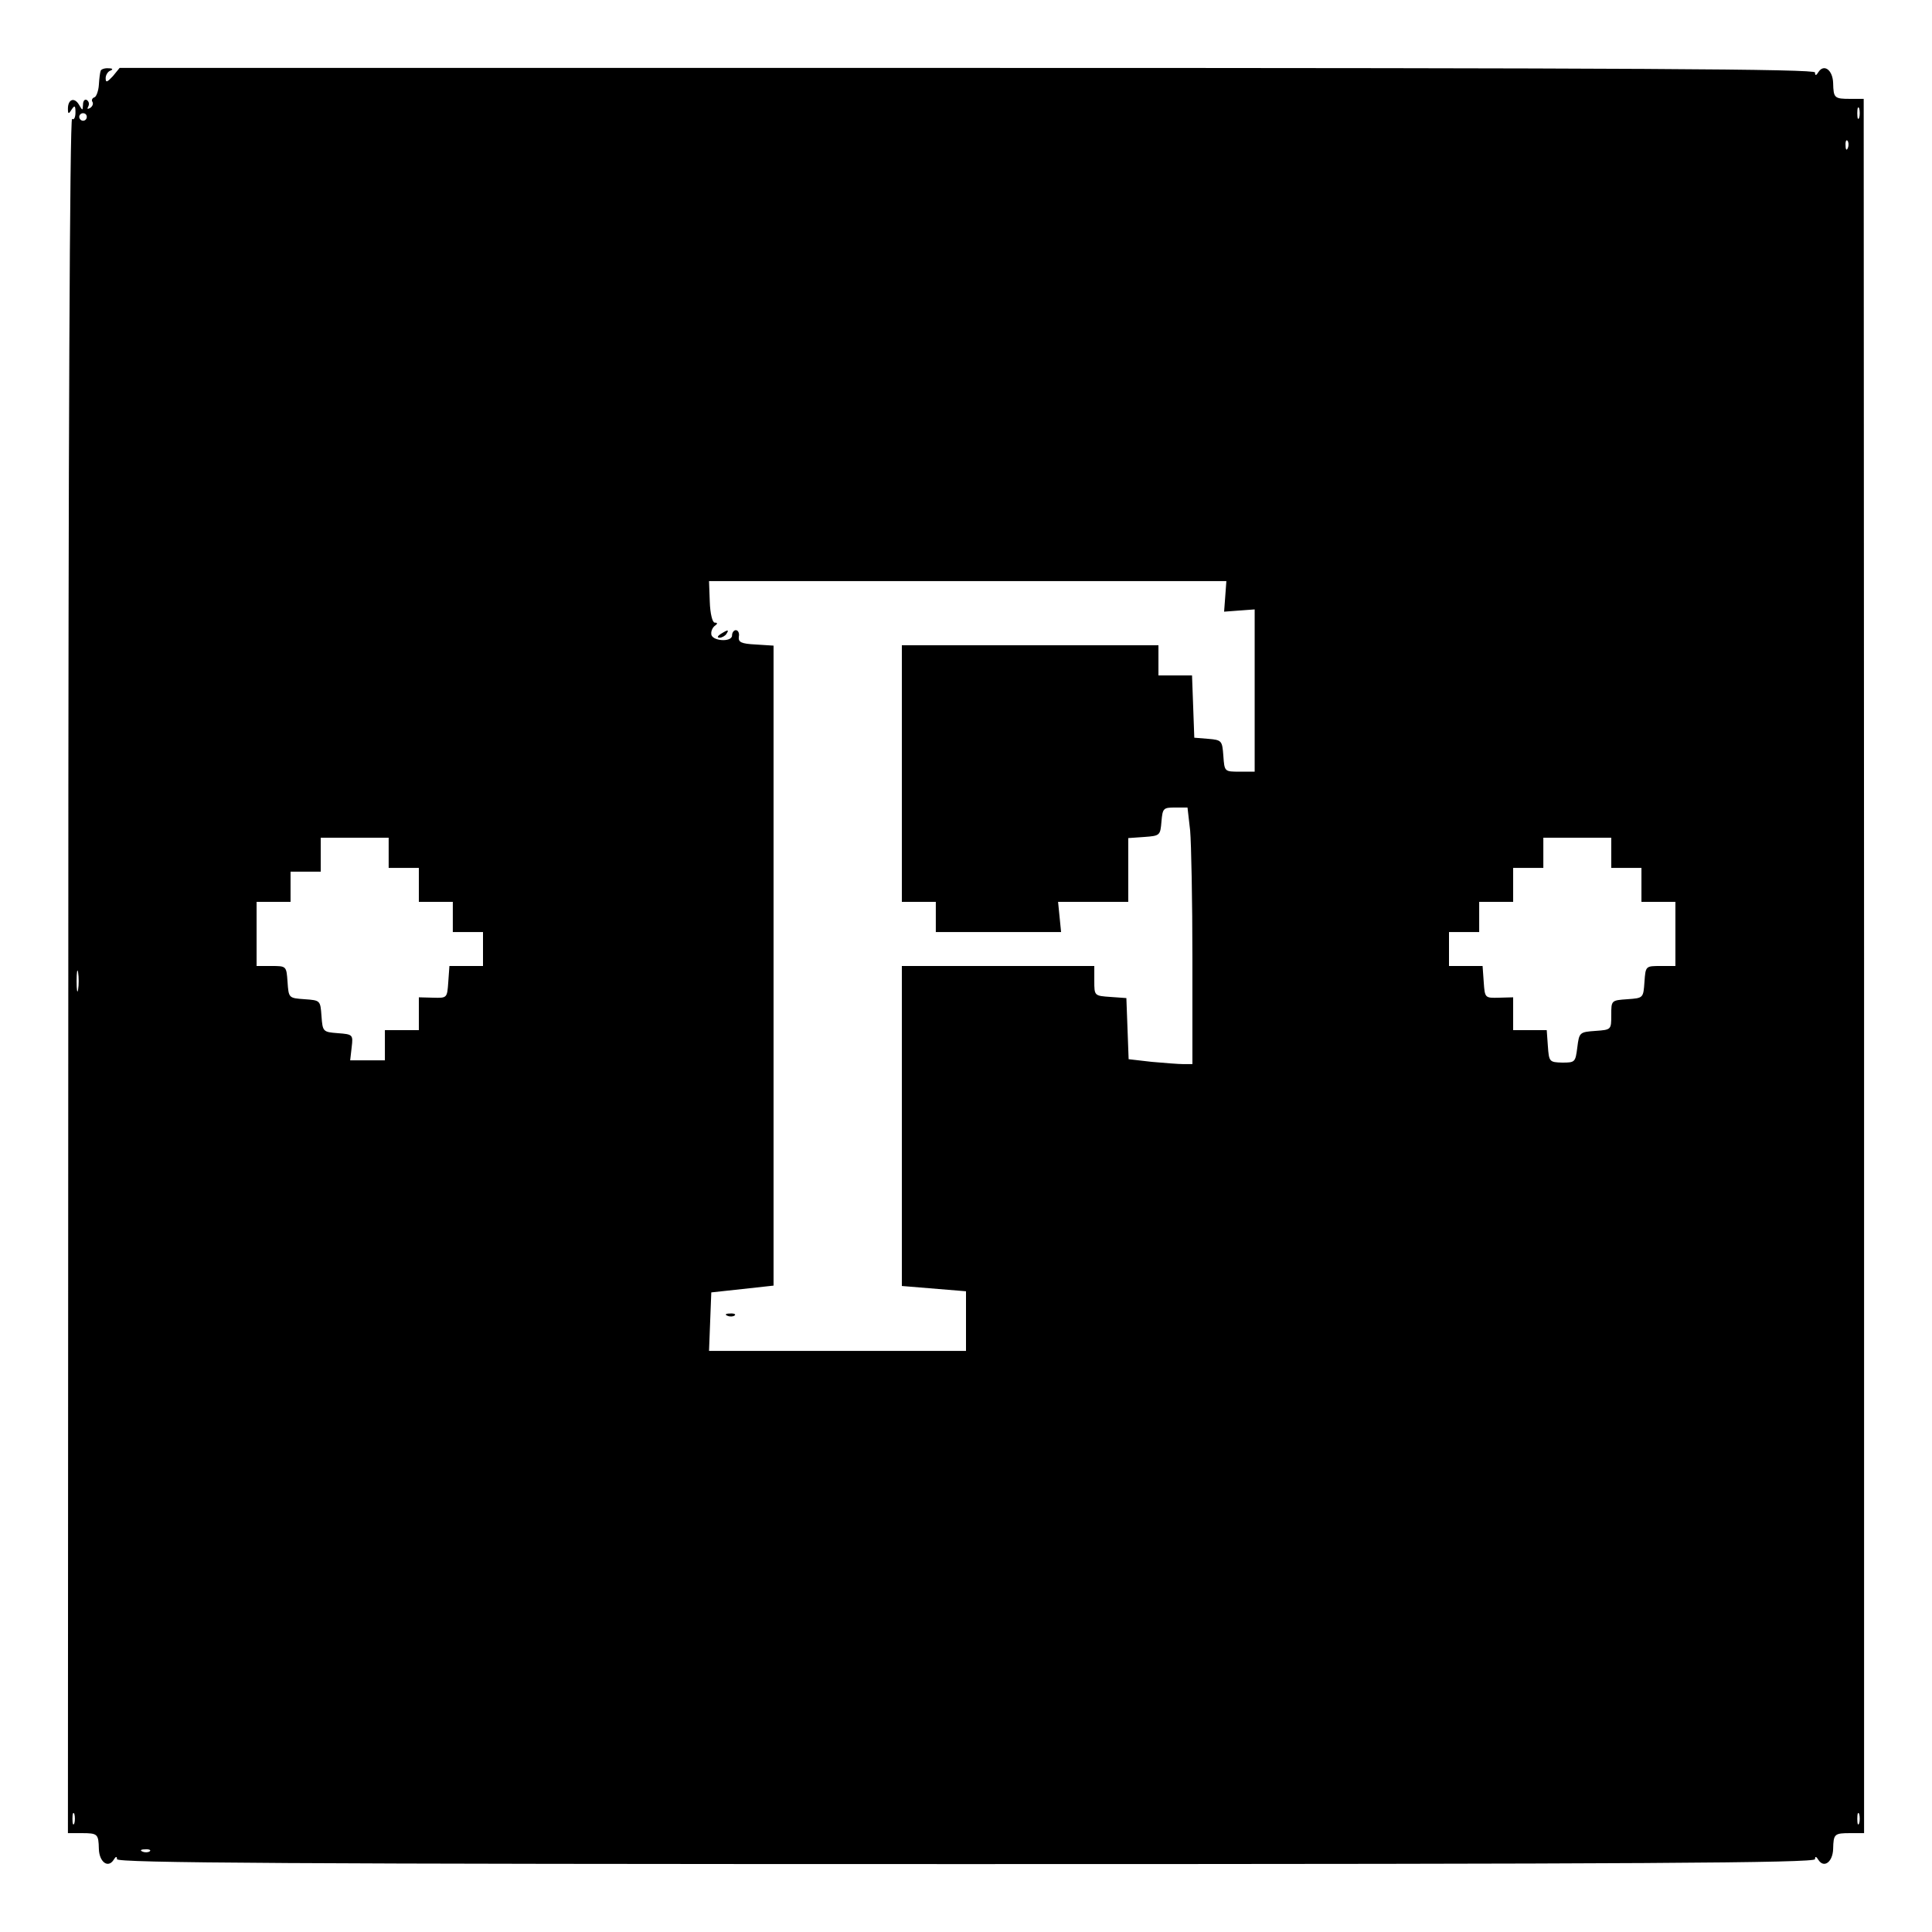 <svg version="1.0" xmlns="http://www.w3.org/2000/svg" width="682.667" height="682.667" viewBox="0 0 512 512"><path d="M26.7 18.7c-.2.5-.4 2.1-.5 3.8-.1 1.6-.7 3.2-1.2 3.3-.6.2-.8.8-.5 1.2.3.5 0 1.2-.6 1.6-.7.4-.9.3-.5-.4.3-.6.2-1.3-.4-1.7-.5-.3-1 .2-1 1.2-.1 1.7-.1 1.7-1.1 0-1.2-2-2.9-1.4-2.9 1.1 0 1.5.2 1.5 1 .2.8-1.2 1-1 1 .8 0 1.3-.4 2.1-.9 1.7-.6-.3-1 86.8-1 226.9L18 485.8h3.6c4.3 0 4.5.2 4.6 4.2.1 3.4 2.4 5.2 3.9 2.9.6-1 .9-1 .9-.2 0 1 45.7 1.3 225 1.3s225-.3 225-1.3c0-.8.3-.8.9.2 1.5 2.3 3.8.5 3.9-2.9.1-4 .3-4.2 4.6-4.2h3.6V256l-.1-229.8h-3.5c-4.3 0-4.5-.2-4.6-4.2-.1-3.4-2.4-5.2-3.9-2.9-.6 1-.9 1-.9.1S435.4 18 256.4 18H31.7l-1.8 2.2c-1.5 1.6-1.9 1.8-1.9.5 0-.8.6-1.8 1.3-2 .7-.3.6-.6-.5-.6-.9-.1-1.9.2-2.1.6zm466 12.5c-.3.7-.5.2-.5-1.2s.2-1.9.5-1.3c.2.7.2 1.9 0 2.5zM23 31c0 .5-.4 1-1 1-.5 0-1-.5-1-1 0-.6.5-1 1-1 .6 0 1 .4 1 1zm466.7 8.2c-.3.8-.6.5-.6-.6-.1-1.1.2-1.7.5-1.3.3.3.4 1.2.1 1.9zm-165 118.9l-.3 4 4-.3 4.1-.3v43h-4c-4 0-4 0-4.3-4.2-.3-4-.4-4.2-4-4.5l-3.7-.3-.3-8.3-.3-8.2H307v-8h-68v68h9v8h33.2l-.4-4-.4-4H299v-16.9l4.3-.3c4.1-.3 4.2-.4 4.5-4.1.3-3.5.5-3.7 3.6-3.7h3.3l.7 6.1c.3 3.4.6 18.7.6 34V282h-2.4c-1.2 0-5.1-.3-8.4-.6l-6.1-.7-.3-8.1-.3-8.1-4.2-.3c-4.3-.3-4.3-.3-4.3-4.3V256h-51v84.8l8.5.7 8.5.7V358h-68.1l.3-7.8.3-7.7 8.3-.9 8.2-.9V171.1l-4.7-.3c-3.9-.2-4.7-.6-4.5-2.1.2-.9-.2-1.7-.8-1.7-.5 0-1 .6-1 1.4 0 1.9-5.5 1.5-5.5-.4-.1-.8.4-1.8 1-2.2.7-.5.7-.8-.1-.8-.6 0-1.2-2.4-1.3-5.5l-.2-5.5H325l-.3 4.1zM103 226v4h8v9h9v8h8v9h-8.9l-.3 4.2c-.3 4.3-.3 4.3-4 4.2l-3.8-.1v8.7h-9v8h-9.2l.4-3.5c.4-3.3.3-3.4-3.7-3.7-3.9-.3-4-.4-4.3-4.5-.3-4.2-.3-4.2-4.5-4.5-4.2-.3-4.2-.3-4.5-4.6-.3-4.2-.3-4.2-4.3-4.2H68v-17h9v-8h8v-9h18v4zm324 0v4h8v9h9v17h-3.9c-4 0-4 0-4.3 4.2-.3 4.3-.3 4.3-4.5 4.6-4.3.3-4.3.3-4.3 4.2 0 3.9 0 3.9-4.2 4.2-4.2.3-4.3.4-4.8 4.4-.5 3.9-.6 4-4 4-3.4-.1-3.5-.2-3.8-4.4l-.3-4.2H401v-8.7l-3.7.1c-3.8.1-3.8.1-4.1-4.2l-.3-4.2H384v-9h8v-8h9v-9h8v-8h18v4zM20.7 262.2c-.2 1.3-.4.3-.4-2.2s.2-3.5.4-2.3c.2 1.3.2 3.3 0 4.5zm-1 221c-.3.7-.5.2-.5-1.2s.2-1.9.5-1.3c.2.7.2 1.9 0 2.5zm473 0c-.3.7-.5.2-.5-1.2s.2-1.9.5-1.3c.2.7.2 1.9 0 2.5zm-453 7.4c-.3.3-1.2.4-1.9.1-.8-.3-.5-.6.6-.6 1.1-.1 1.7.2 1.3.5z"/><path d="M191 168c-.9.6-1 1-.3 1 .6 0 1.5-.5 1.8-1 .8-1.2.4-1.2-1.5 0zm1.8 180.7c.7.3 1.6.2 1.9-.1.4-.3-.2-.6-1.3-.5-1.1 0-1.4.3-.6.6z"/></svg>